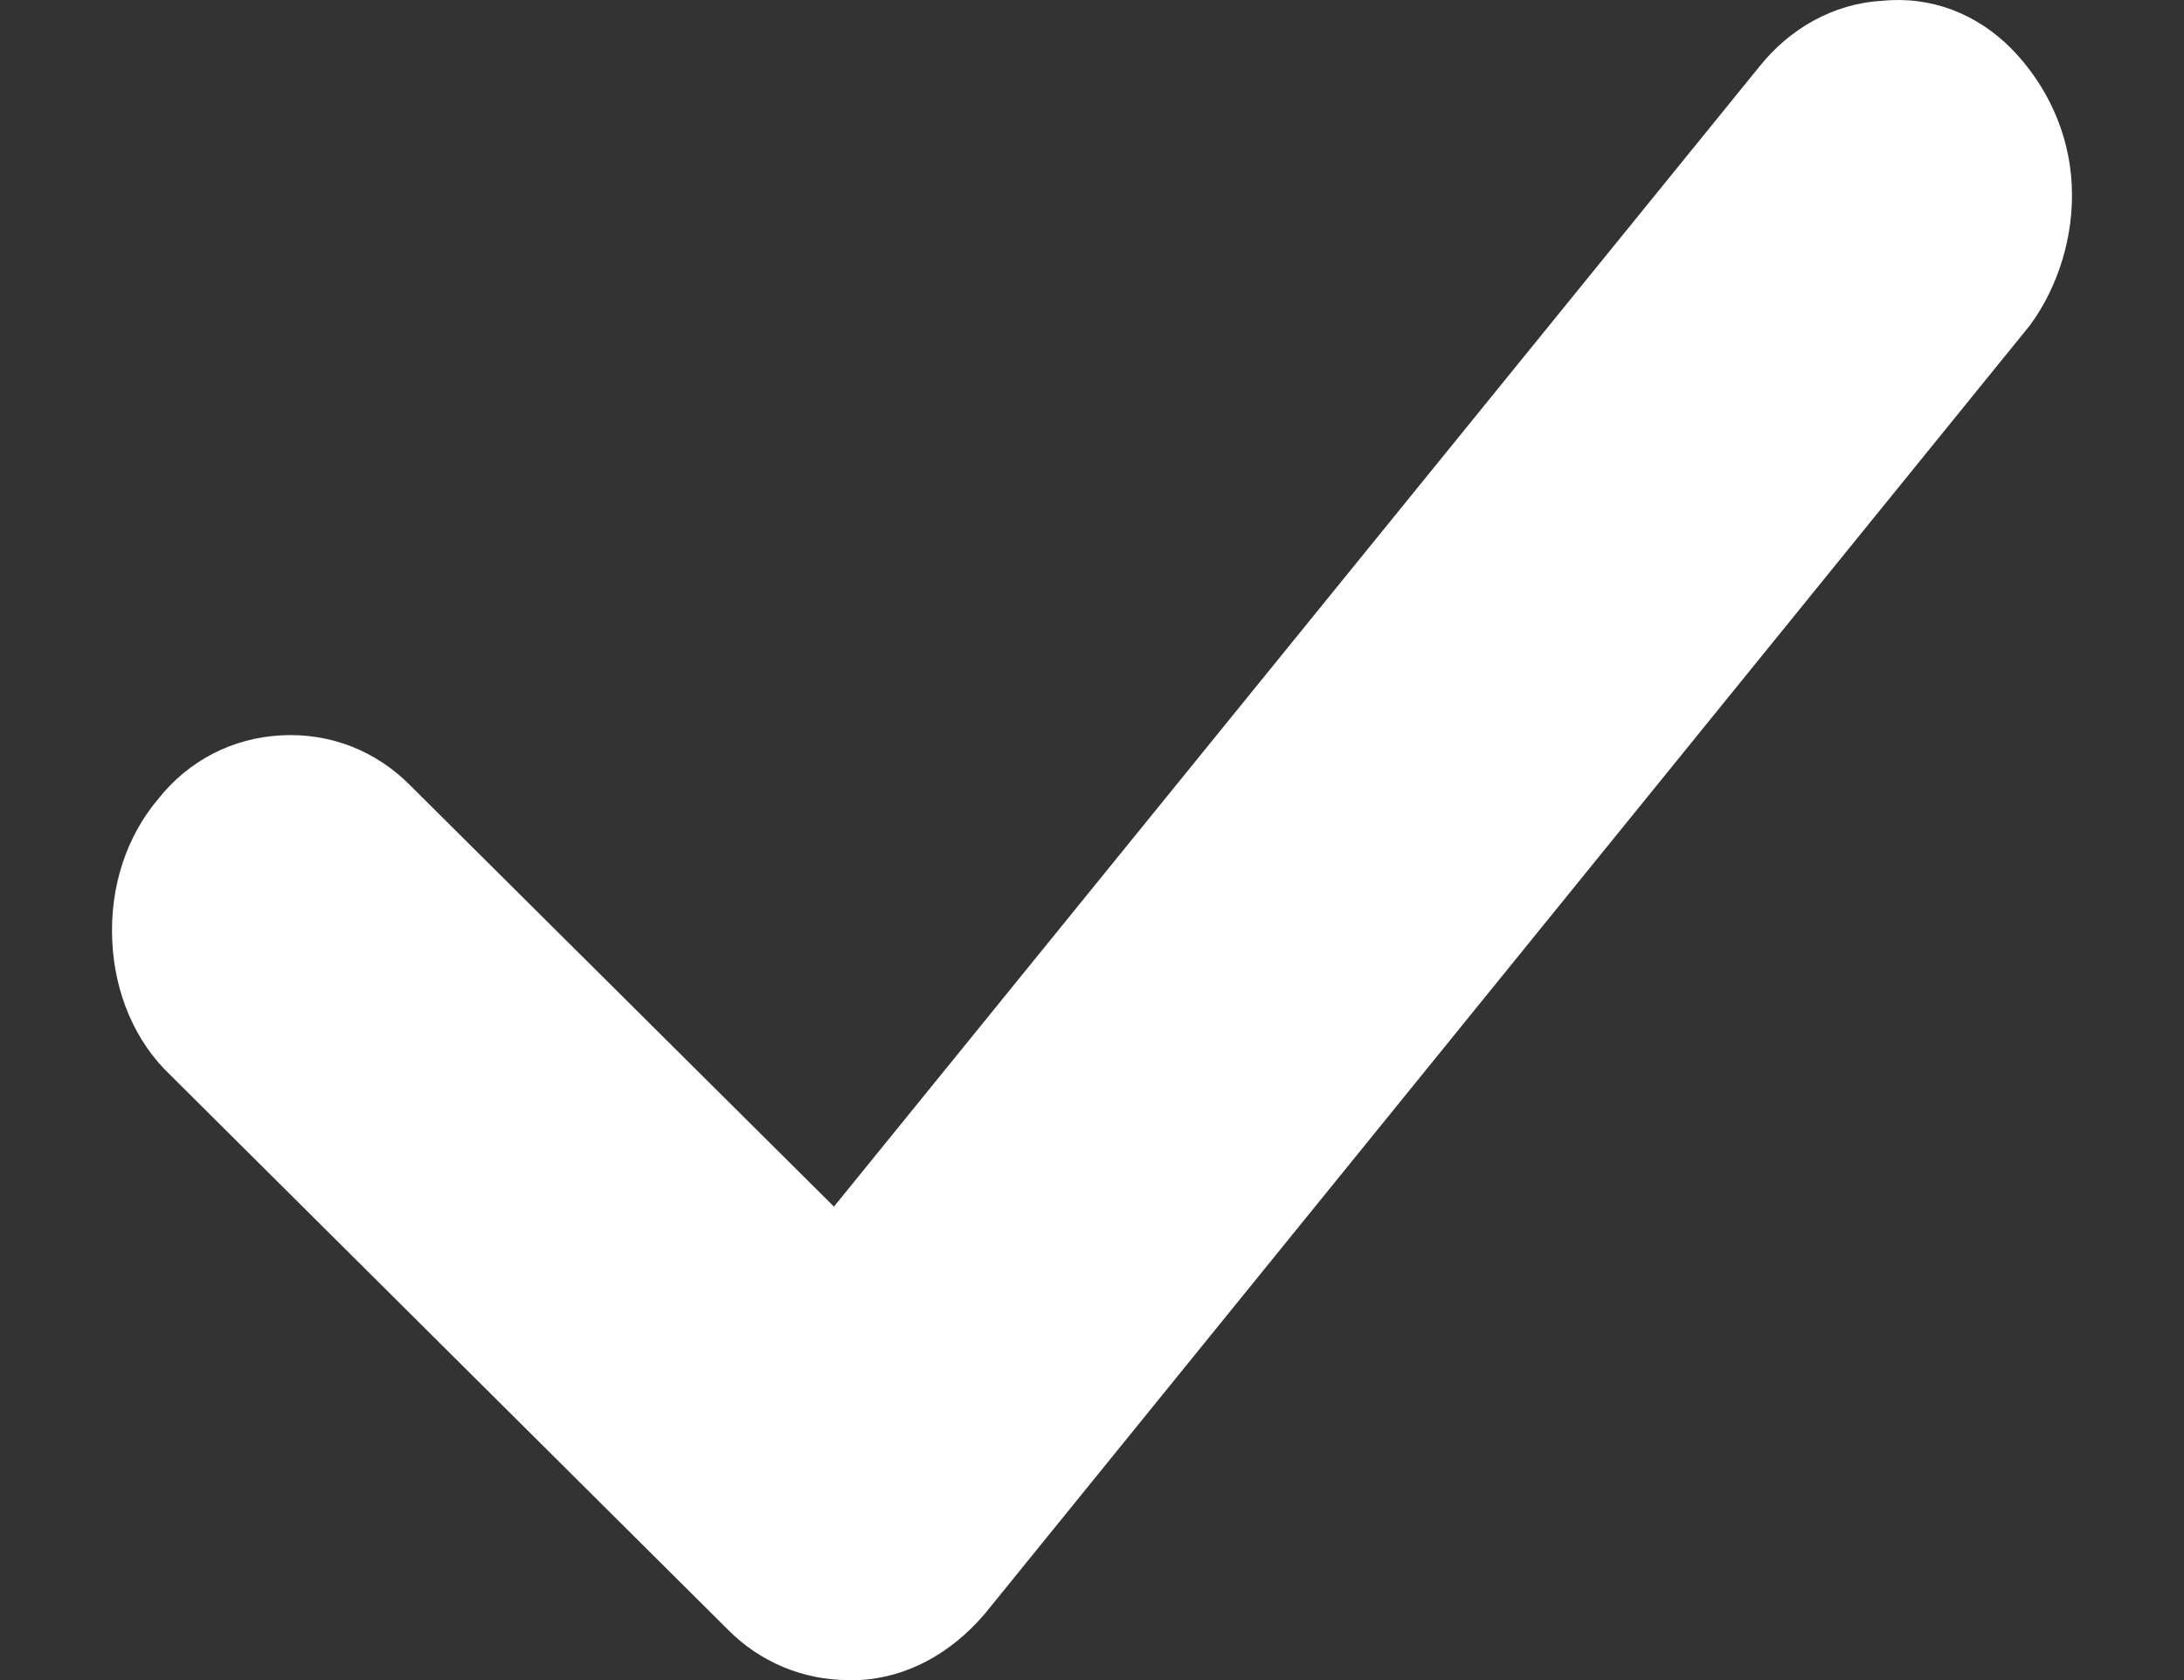 <svg width="13" height="10" viewBox="0 0 13 10" fill="none" xmlns="http://www.w3.org/2000/svg">
<rect x="0" y="0" width="13" height="10" fill="#333333" stroke="none"/>
<path d="M12.332 1.105C12.318 0.788 12.18 0.502 11.974 0.291C11.767 0.081 11.492 -0.025 11.202 0.005C10.913 0.021 10.652 0.171 10.472 0.397L4.964 7.182L2.445 4.678C2.238 4.467 1.963 4.361 1.673 4.377C1.384 4.392 1.123 4.527 0.943 4.754C0.751 4.98 0.654 5.281 0.668 5.598C0.682 5.915 0.806 6.201 1.012 6.397L4.331 9.698C4.524 9.895 4.786 10 5.047 10H5.116C5.392 9.985 5.653 9.849 5.86 9.608L12.084 1.935C12.25 1.708 12.346 1.407 12.332 1.105Z" fill="white"/>
</svg>
